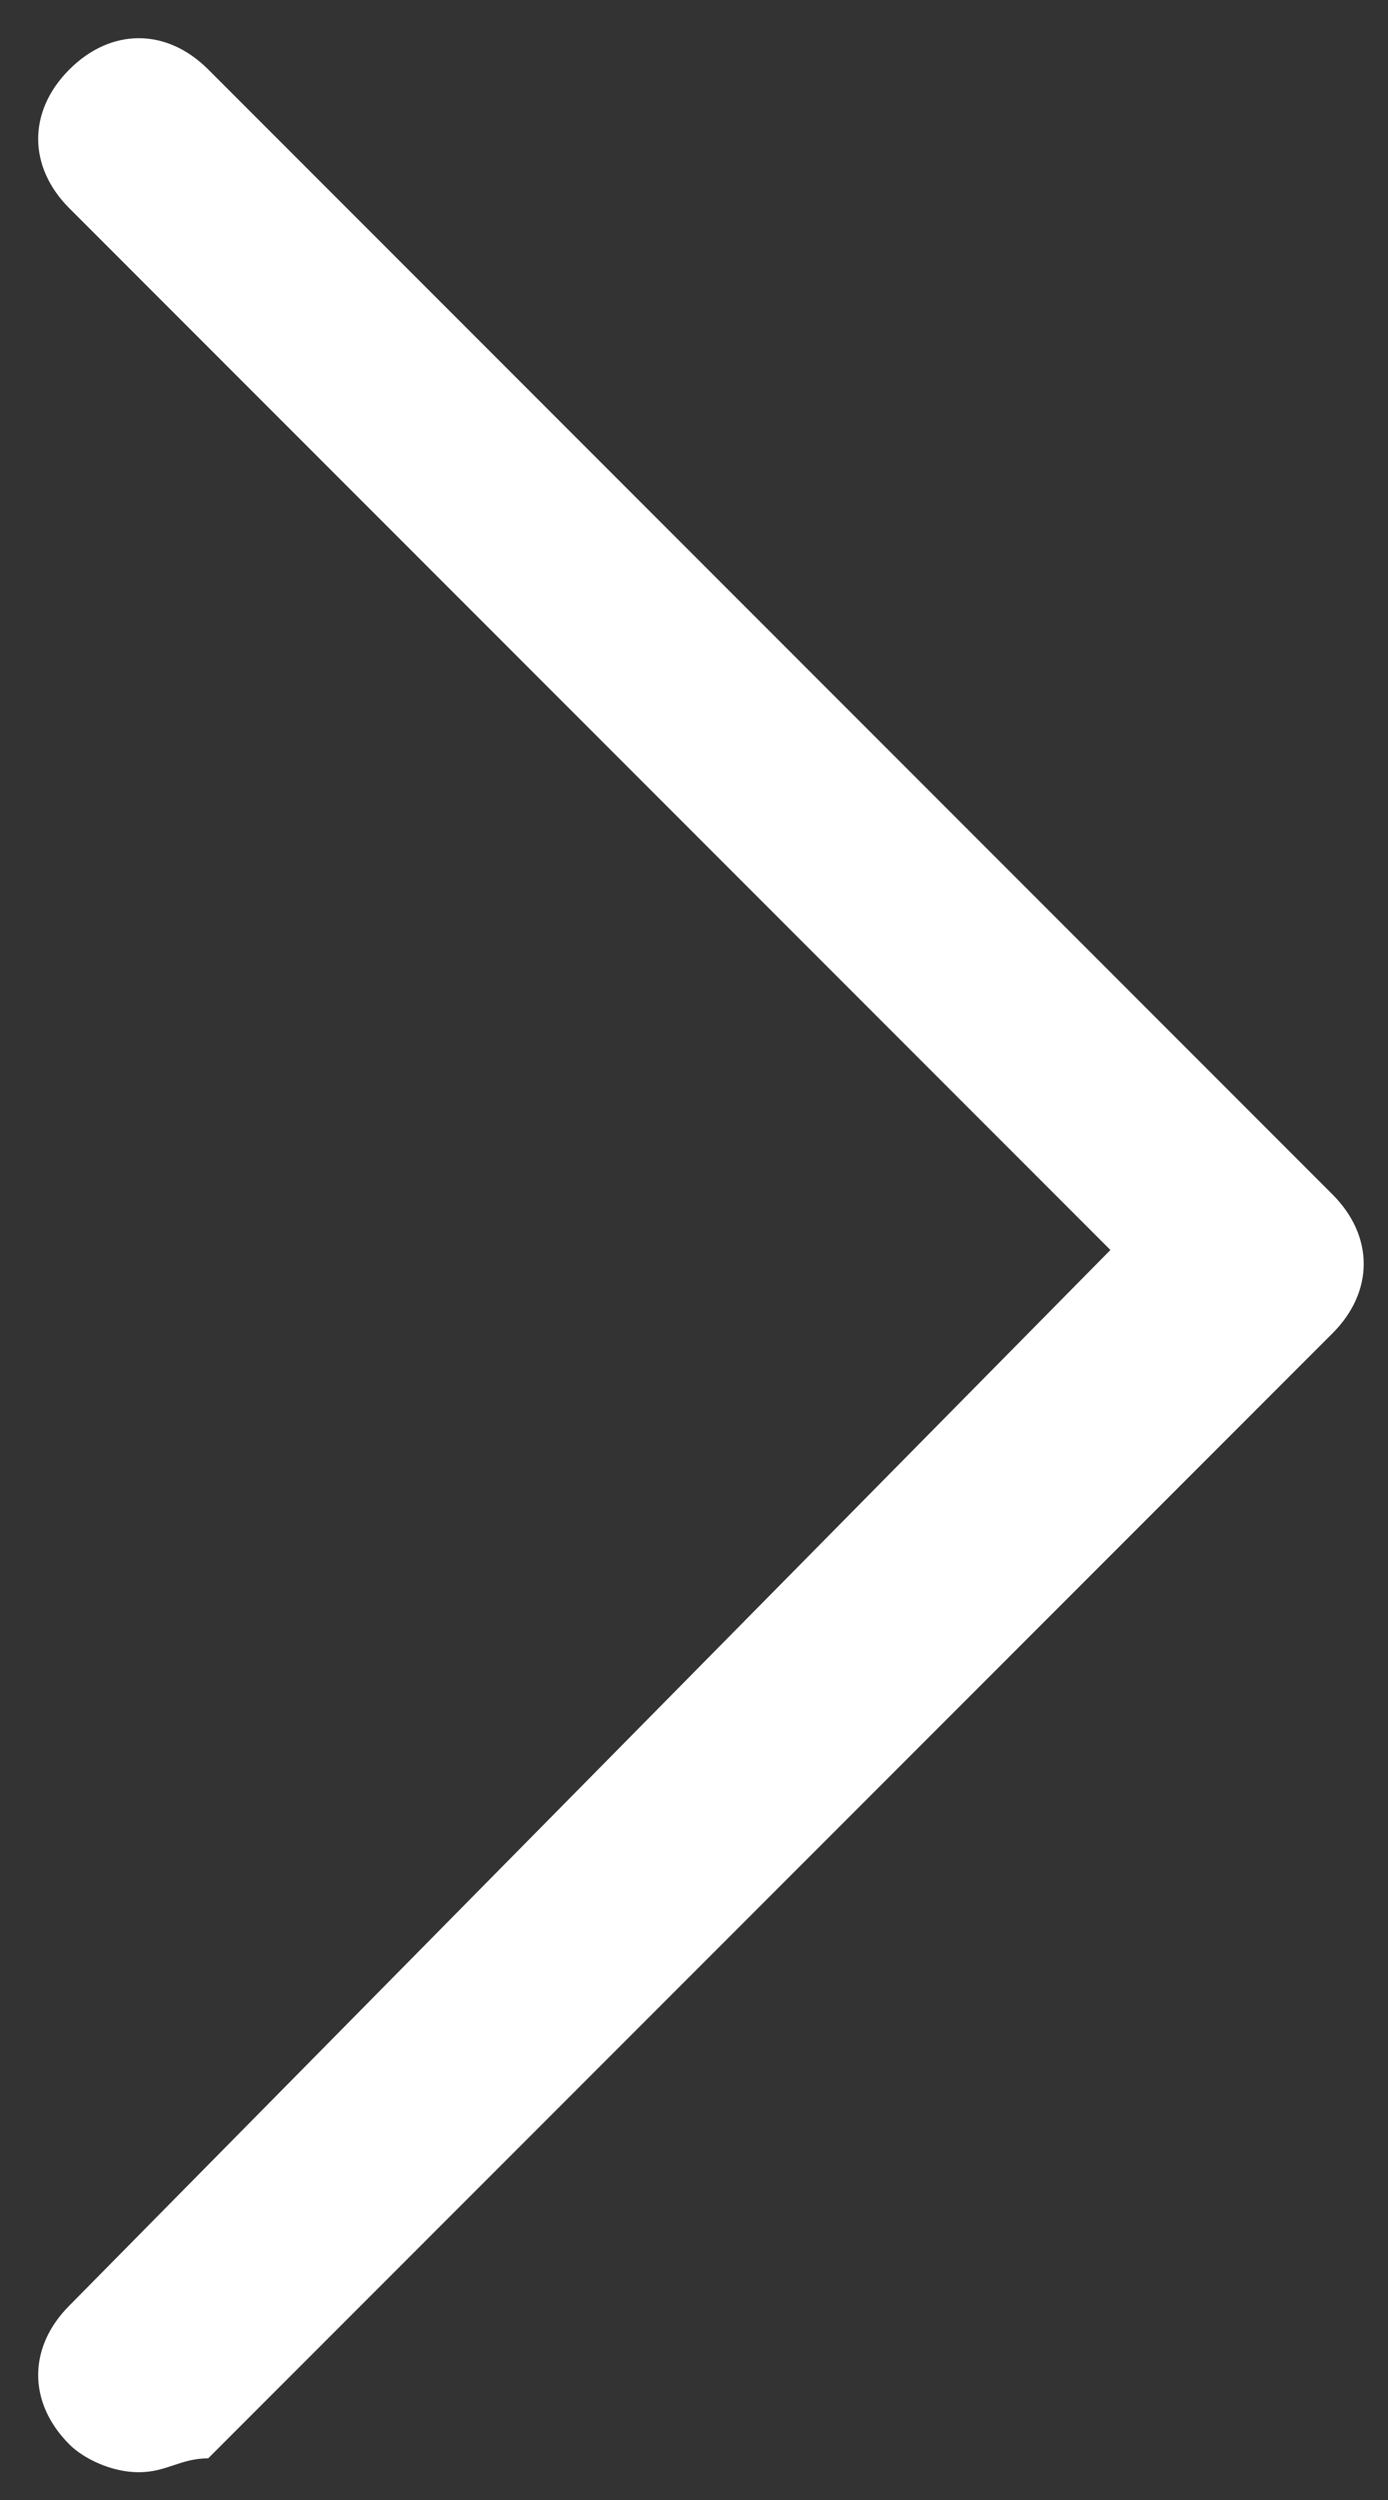 <?xml version="1.0" encoding="utf-8"?>
<!-- Generator: Adobe Illustrator 23.0.1, SVG Export Plug-In . SVG Version: 6.00 Build 0)  -->
<svg version="1.1" id="图层_1" xmlns="http://www.w3.org/2000/svg" xmlns:xlink="http://www.w3.org/1999/xlink" x="0px" y="0px"
	 viewBox="0 0 10 18" style="enable-background:new 0 0 10 18;" xml:space="preserve">
<rect x="0" y="0" width="10" height="18" fill="#333333" stroke="none"/>
<style type="text/css">
	.st0{fill:#ffffff;}
</style>
<g>
	<g>
		<path class="st0" d="M1,17.8c-0.2,0-0.4-0.1-0.5-0.2c-0.3-0.3-0.3-0.7,0-1L8,9L0.5,1.5c-0.3-0.3-0.3-0.7,0-1c0.3-0.3,0.7-0.3,1,0
			l8.1,8.1c0.3,0.3,0.3,0.7,0,1l-8.1,8.1C1.3,17.7,1.2,17.8,1,17.8L1,17.8z M1,17.8"/>
	</g>
</g>
</svg>
